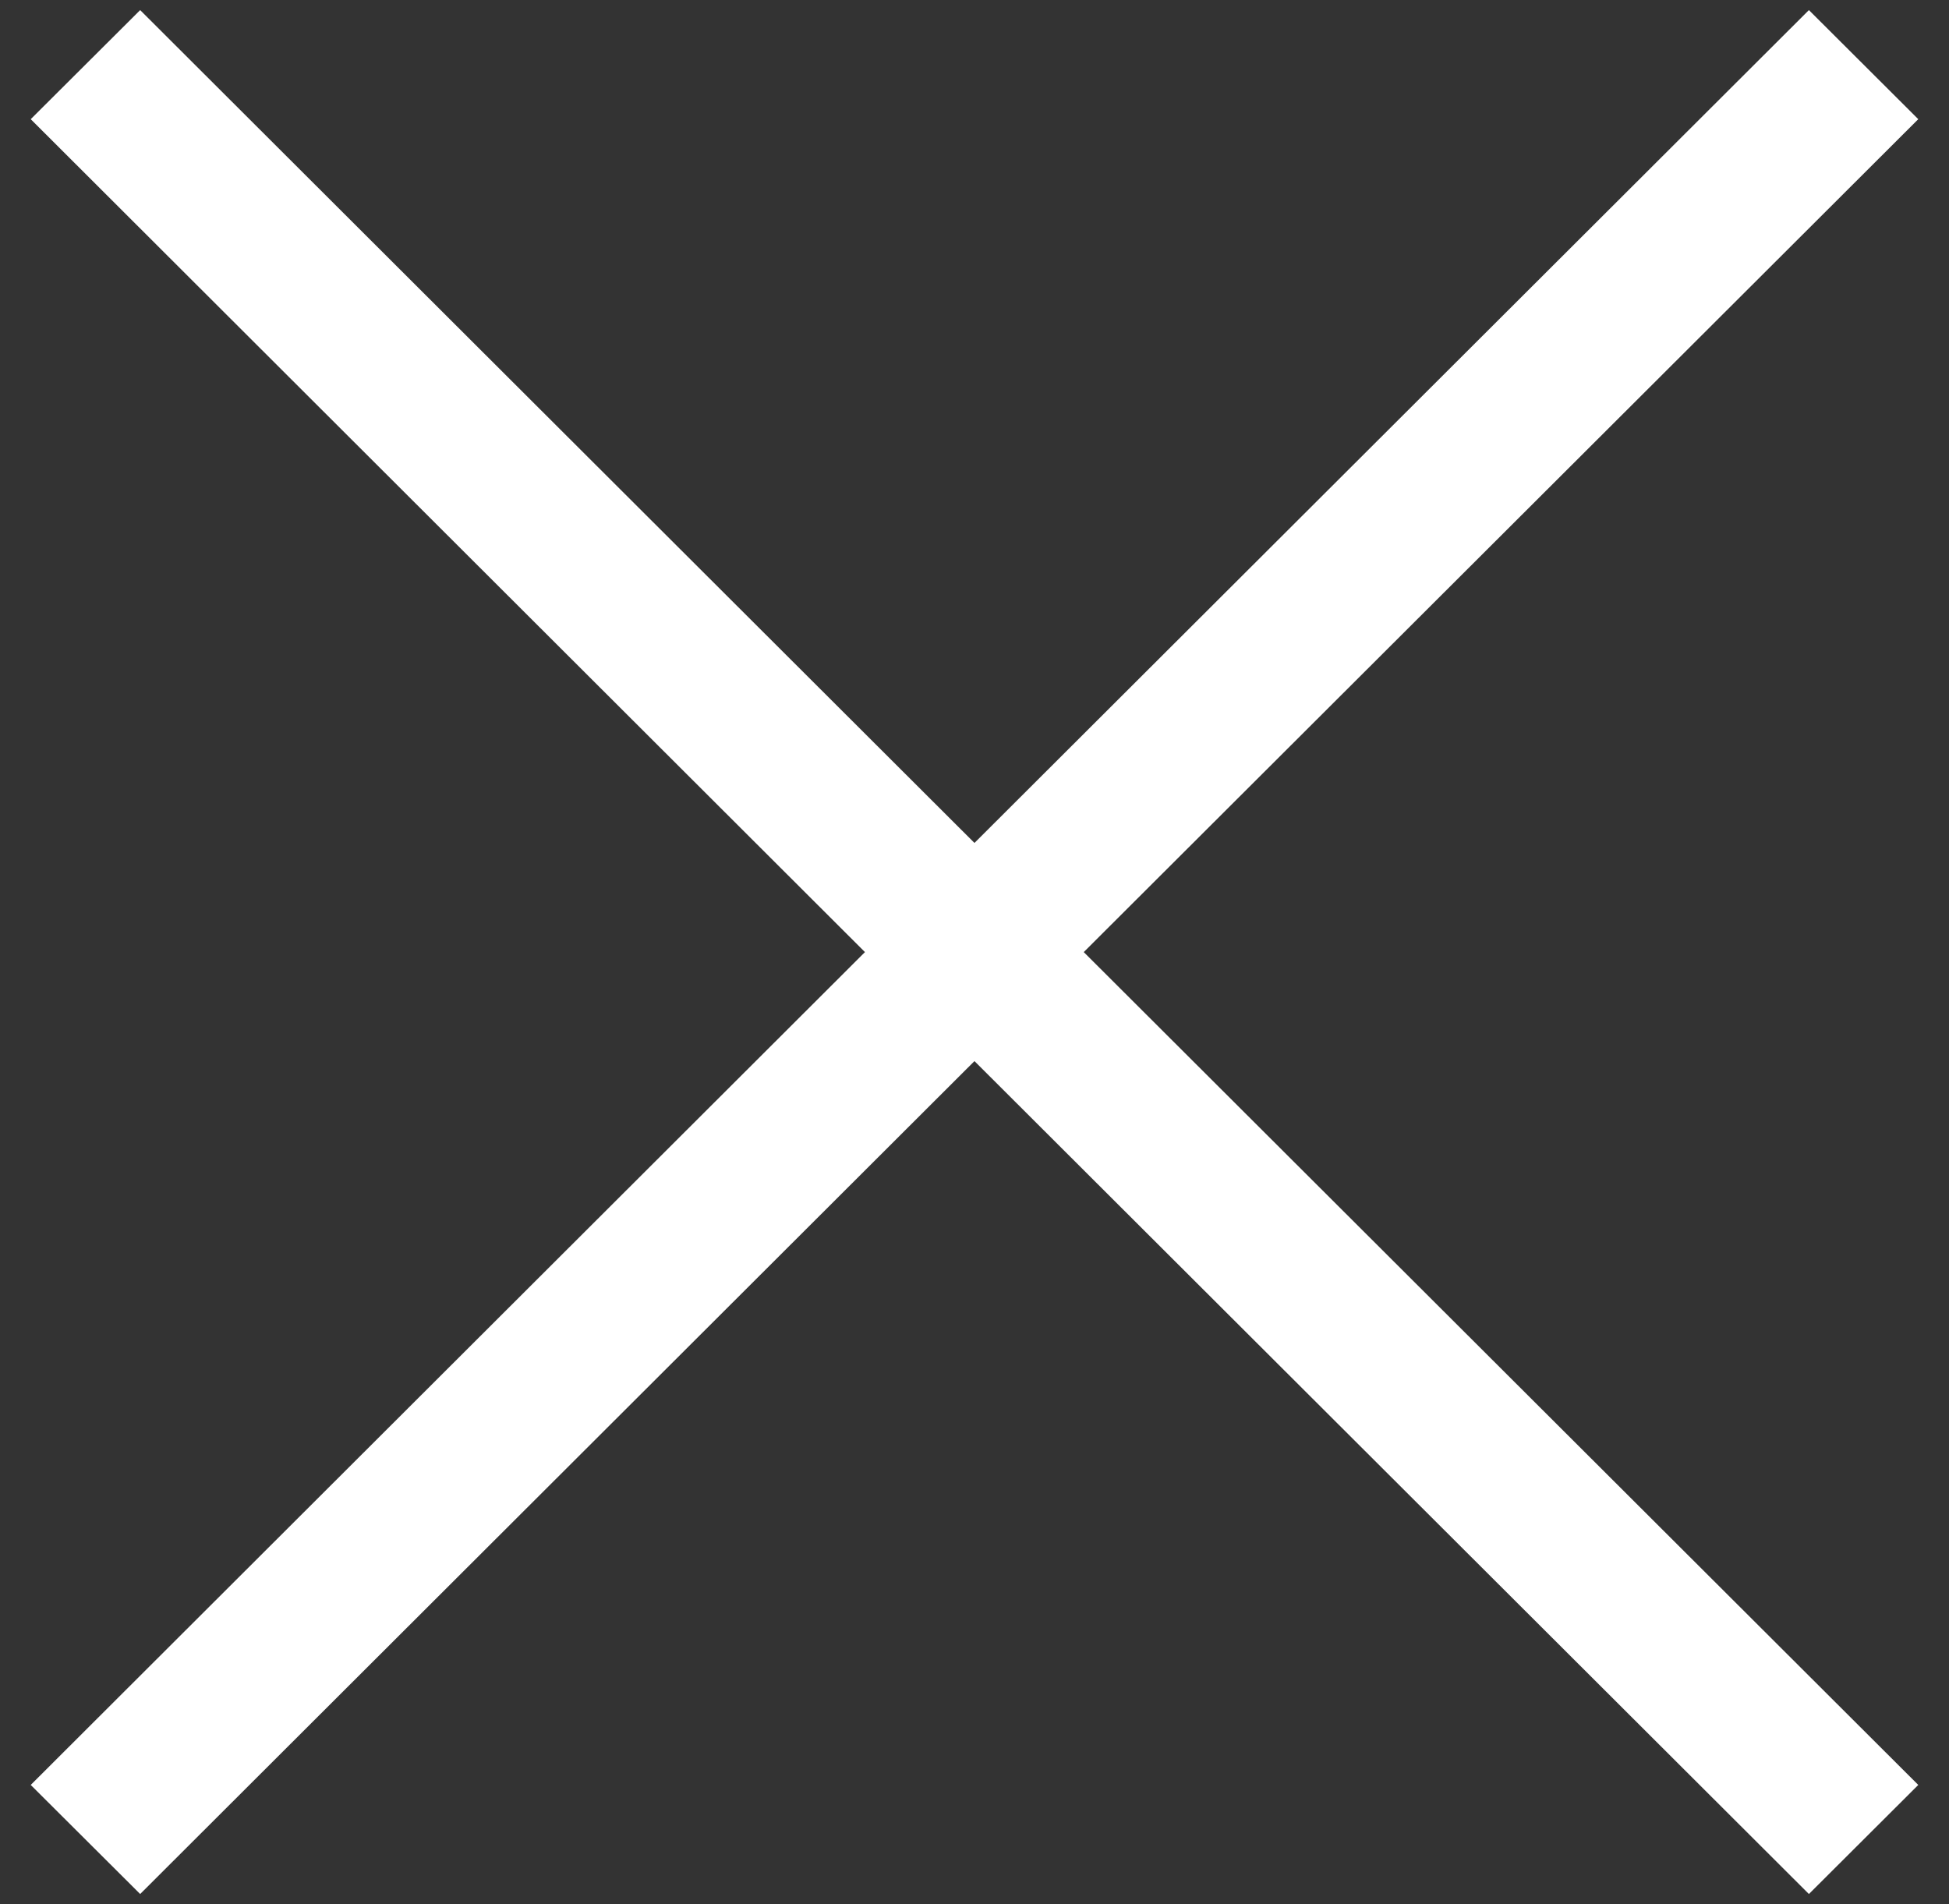 <?xml version="1.0" encoding="UTF-8" standalone="no"?>
<svg
   xmlns:dc="http://purl.org/dc/elements/1.1/"
   xmlns:cc="http://creativecommons.org/ns#"
   xmlns:rdf="http://www.w3.org/1999/02/22-rdf-syntax-ns#"
   xmlns:svg="http://www.w3.org/2000/svg"
   xmlns="http://www.w3.org/2000/svg"
   viewBox="0 0 26.447 25.835"
   id="svg2"
   height="25.835"
   width="26.447"
   version="1.1">
  <rect x="0" y="0" width="26.447" height="25.835" fill="#333333" stroke="none"/>
  <defs
     id="defs8" />
  <path
     id="path4"
     style="fill:#ffffff;fill-rule:evenodd"
     d="M 26.03,1.617 24.546,0.137 13.223,11.437 1.902,0.137 0.417,1.617 11.737,12.918 0.417,24.218 1.902,25.698 13.223,14.397 24.546,25.698 26.03,24.218 14.706,12.918 26.03,1.617 Z" />
</svg>
